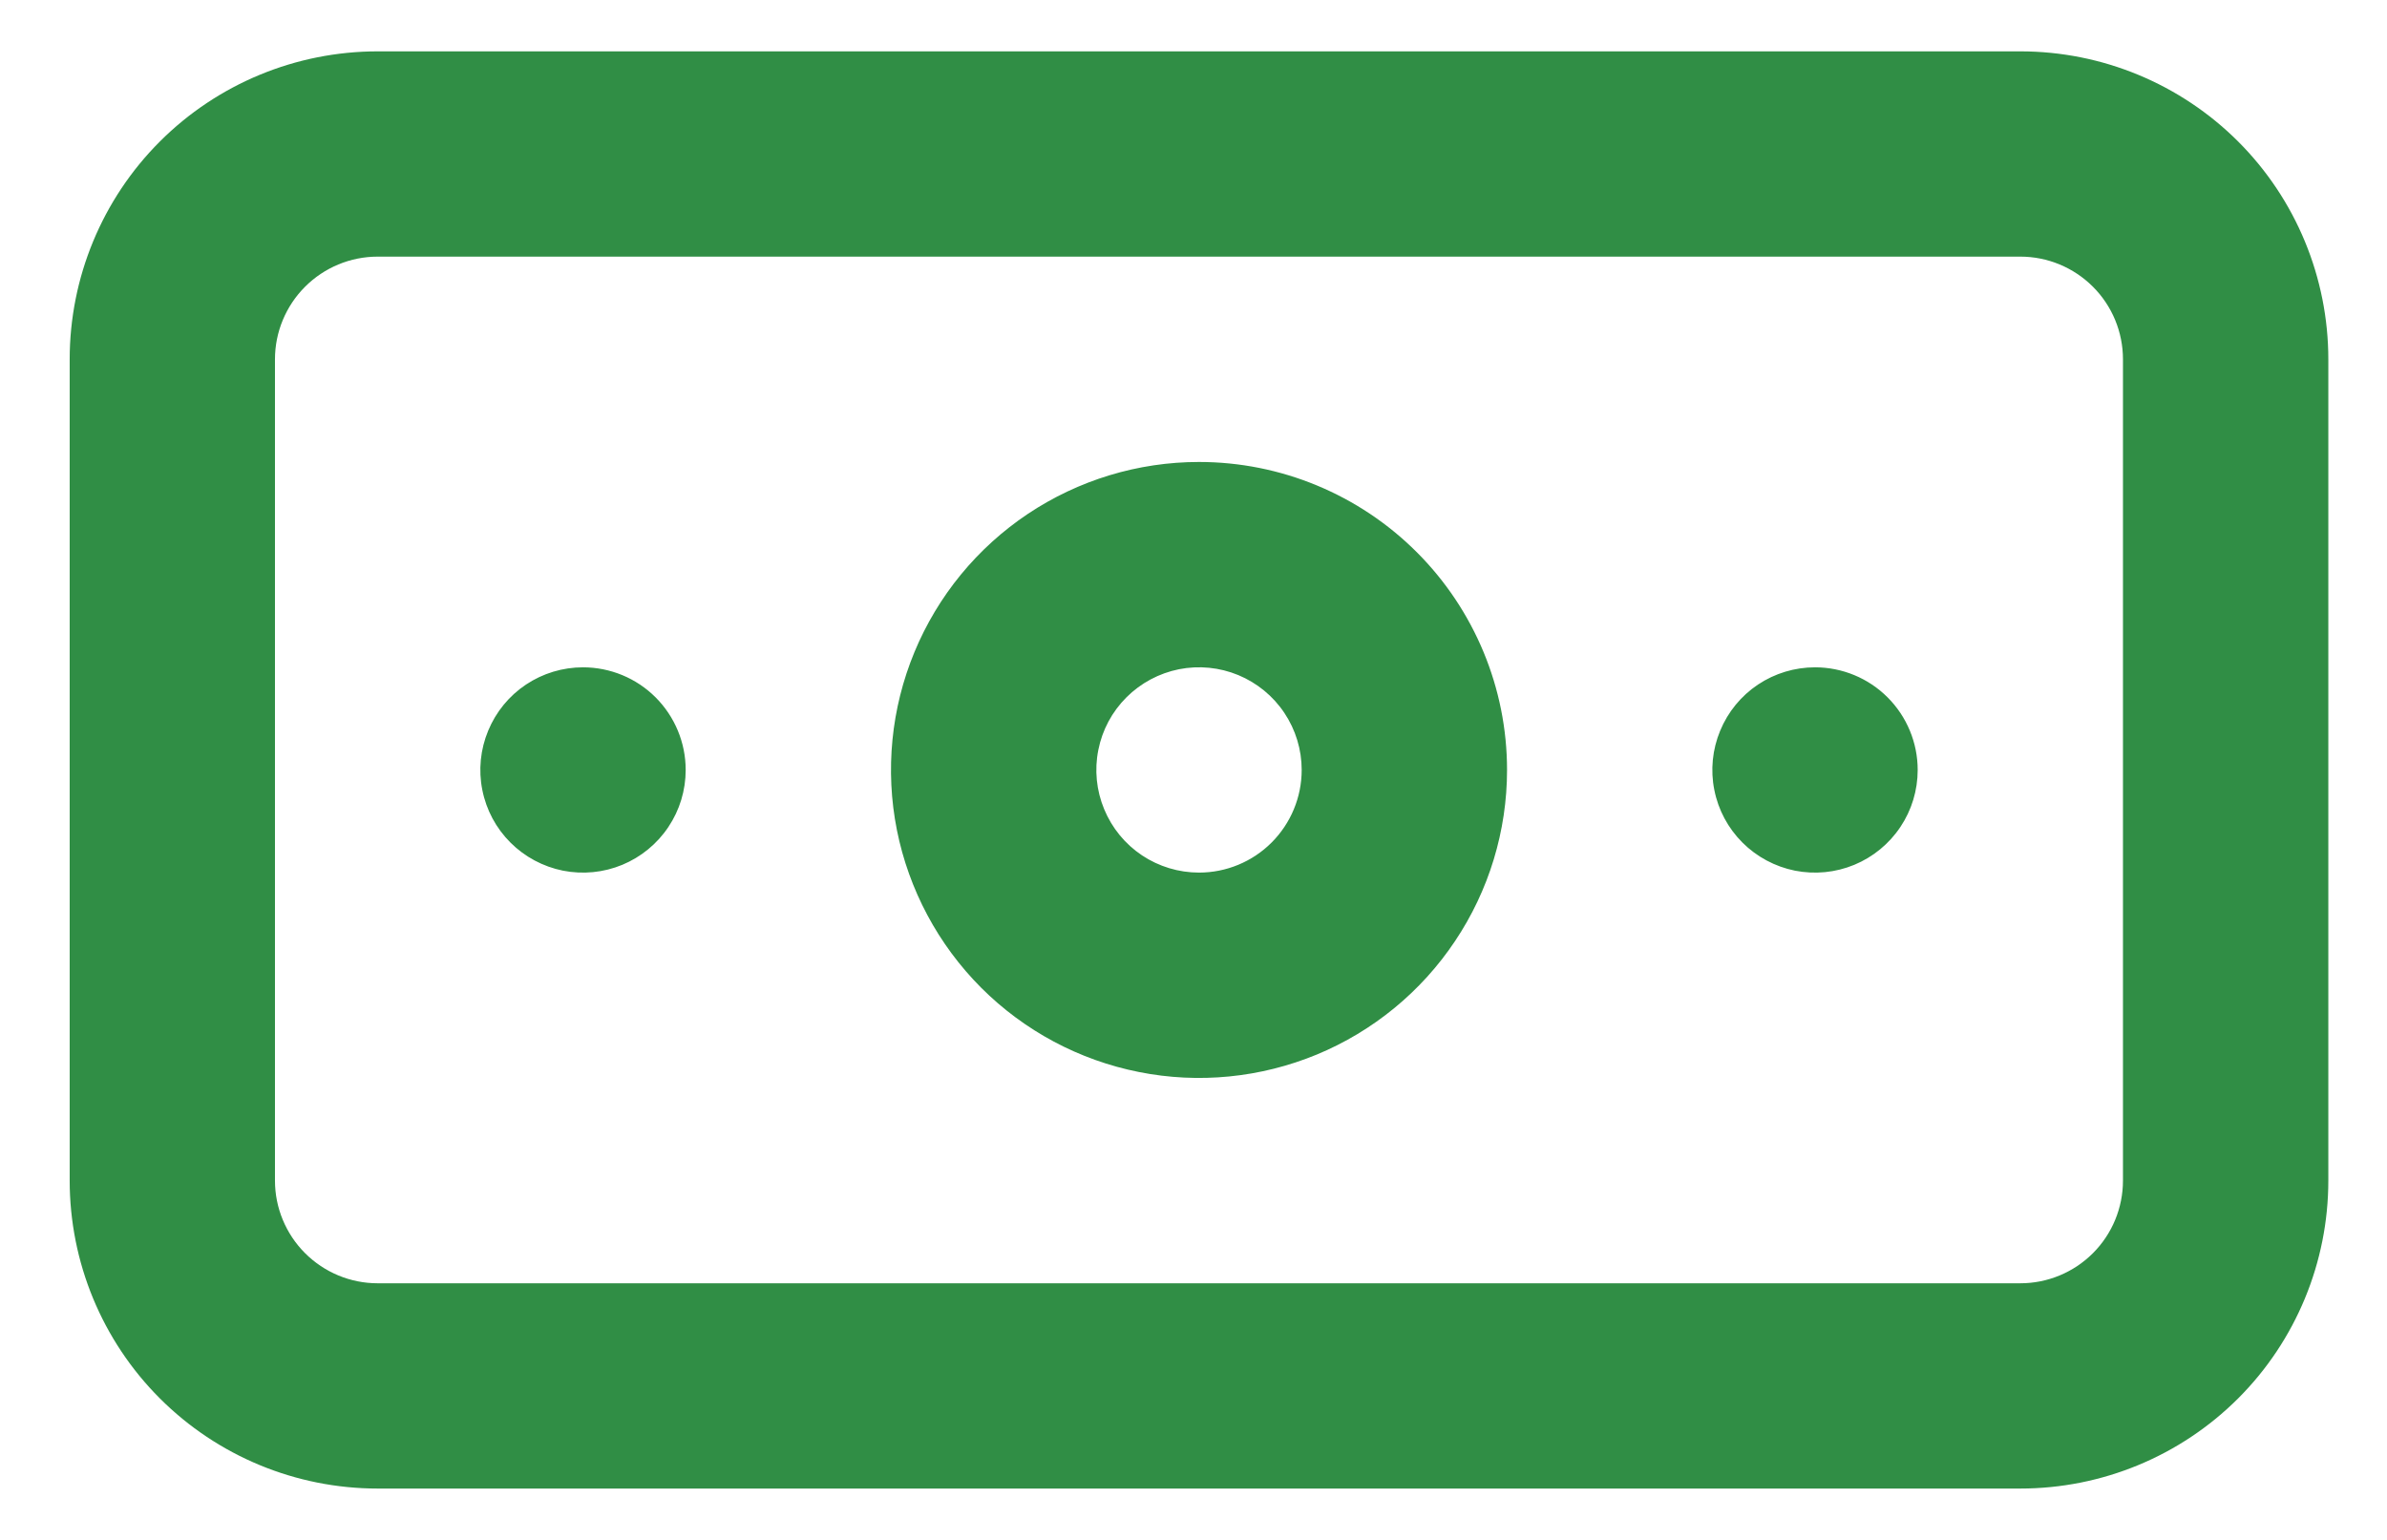 <svg width="31" height="20" viewBox="0 0 31 20" fill="none" xmlns="http://www.w3.org/2000/svg">
<path d="M7.571 8.667C7.308 8.667 7.05 8.745 6.831 8.891C6.611 9.038 6.441 9.246 6.34 9.49C6.239 9.733 6.212 10.002 6.264 10.26C6.315 10.519 6.442 10.756 6.629 10.943C6.815 11.129 7.053 11.256 7.311 11.308C7.57 11.359 7.838 11.333 8.082 11.232C8.325 11.131 8.534 10.96 8.68 10.741C8.827 10.522 8.905 10.264 8.905 10C8.905 9.646 8.764 9.307 8.514 9.057C8.264 8.807 7.925 8.667 7.571 8.667ZM23.572 8.667C23.308 8.667 23.05 8.745 22.831 8.891C22.611 9.038 22.441 9.246 22.34 9.49C22.239 9.733 22.212 10.002 22.264 10.26C22.315 10.519 22.442 10.756 22.629 10.943C22.815 11.129 23.053 11.256 23.311 11.308C23.57 11.359 23.838 11.333 24.082 11.232C24.325 11.131 24.534 10.96 24.68 10.741C24.827 10.522 24.905 10.264 24.905 10C24.905 9.646 24.764 9.307 24.514 9.057C24.264 8.807 23.925 8.667 23.572 8.667ZM26.238 0.667H4.905C3.844 0.667 2.826 1.088 2.076 1.838C1.326 2.588 0.905 3.606 0.905 4.667V15.333C0.905 16.394 1.326 17.412 2.076 18.162C2.826 18.912 3.844 19.333 4.905 19.333H26.238C27.299 19.333 28.316 18.912 29.067 18.162C29.817 17.412 30.238 16.394 30.238 15.333V4.667C30.238 3.606 29.817 2.588 29.067 1.838C28.316 1.088 27.299 0.667 26.238 0.667ZM27.571 15.333C27.571 15.687 27.431 16.026 27.181 16.276C26.931 16.526 26.592 16.667 26.238 16.667H4.905C4.551 16.667 4.212 16.526 3.962 16.276C3.712 16.026 3.571 15.687 3.571 15.333V4.667C3.571 4.313 3.712 3.974 3.962 3.724C4.212 3.474 4.551 3.333 4.905 3.333H26.238C26.592 3.333 26.931 3.474 27.181 3.724C27.431 3.974 27.571 4.313 27.571 4.667V15.333ZM15.572 6C14.78 6 14.007 6.235 13.349 6.674C12.691 7.114 12.179 7.738 11.876 8.469C11.573 9.2 11.494 10.005 11.648 10.78C11.803 11.556 12.184 12.269 12.743 12.829C13.302 13.388 14.015 13.769 14.791 13.923C15.567 14.078 16.371 13.998 17.102 13.696C17.833 13.393 18.458 12.88 18.897 12.222C19.337 11.565 19.572 10.791 19.572 10C19.572 8.939 19.15 7.922 18.4 7.172C17.65 6.422 16.632 6 15.572 6ZM15.572 11.333C15.308 11.333 15.05 11.255 14.831 11.109C14.611 10.962 14.441 10.754 14.34 10.51C14.239 10.267 14.212 9.999 14.264 9.74C14.315 9.481 14.442 9.244 14.629 9.057C14.815 8.871 15.053 8.744 15.311 8.692C15.57 8.641 15.838 8.667 16.082 8.768C16.325 8.869 16.534 9.04 16.68 9.259C16.827 9.479 16.905 9.736 16.905 10C16.905 10.354 16.764 10.693 16.514 10.943C16.264 11.193 15.925 11.333 15.572 11.333Z" fill="#308E45"/>
</svg>

